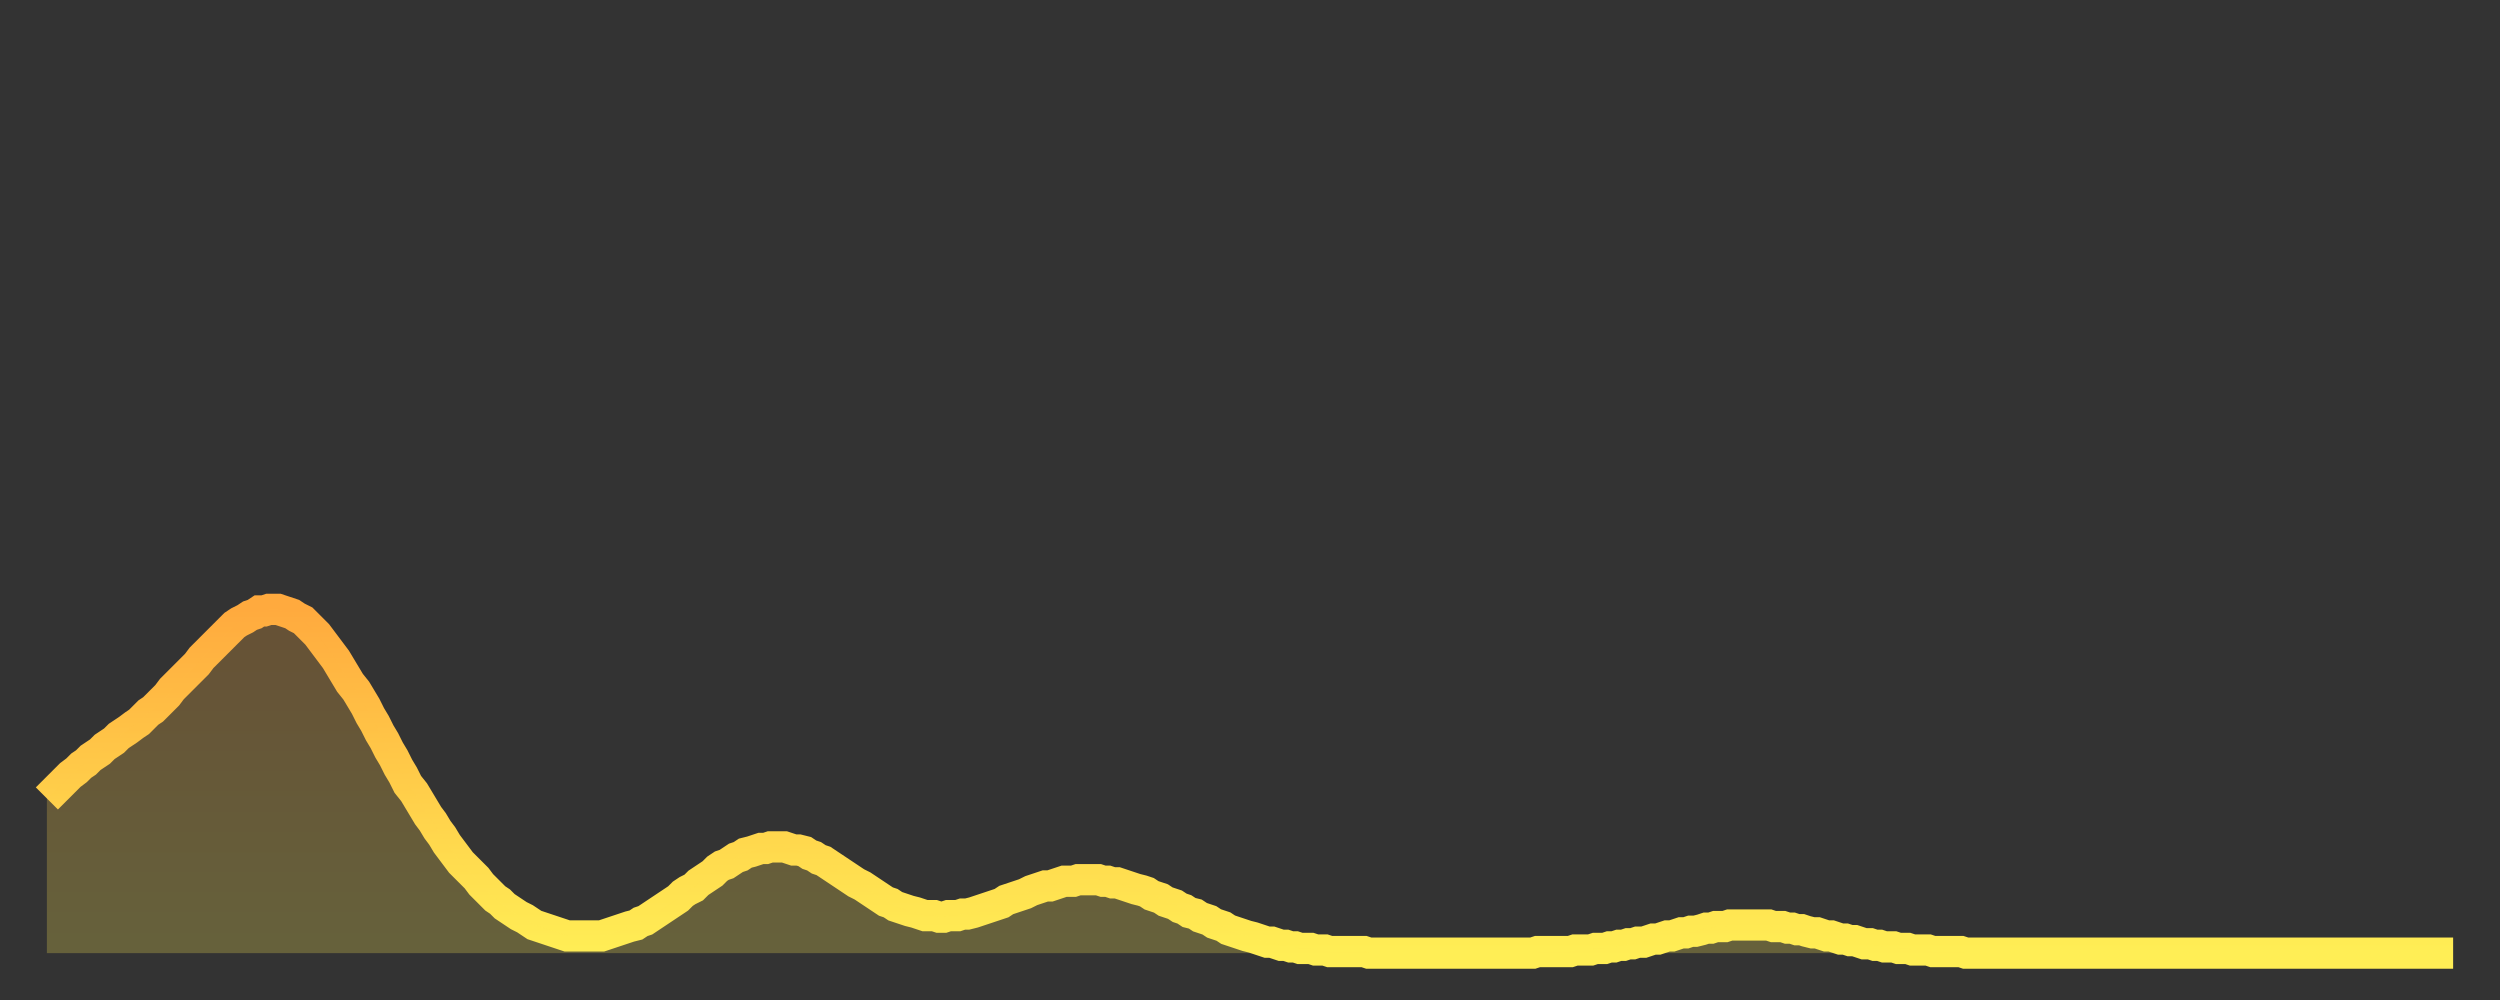 <?xml version="1.0" encoding="utf-8" ?>
<svg baseProfile="full" height="64" version="1.1" width="160" xmlns="http://www.w3.org/2000/svg" xmlns:ev="http://www.w3.org/2001/xml-events" xmlns:xlink="http://www.w3.org/1999/xlink"><rect width="100%" height="100%" fill="#333333" stroke="none"/><defs><linearGradient id="id159660" x1="0" x2="0" y1="0" y2="1"><stop offset="0%" stop-color="#ffaa3e" /><stop offset="50%" stop-color="#ffcc49" /><stop offset="100%" stop-color="#ffee55" /></linearGradient></defs><g transform="translate(3,3)"><g><path d="M 0.0 48.1 0.3 47.8 0.6 47.5 0.9 47.2 1.2 46.9 1.5 46.6 1.9 46.3 2.2 46.0 2.5 45.8 2.8 45.5 3.1 45.3 3.4 45.1 3.7 44.8 4.0 44.6 4.3 44.4 4.6 44.1 4.9 43.9 5.2 43.7 5.6 43.4 5.9 43.2 6.2 42.9 6.5 42.6 6.8 42.4 7.1 42.1 7.4 41.8 7.7 41.5 8.0 41.1 8.3 40.8 8.6 40.5 8.9 40.2 9.3 39.8 9.6 39.5 9.9 39.1 10.2 38.8 10.5 38.5 10.8 38.2 11.1 37.9 11.4 37.6 11.7 37.3 12.0 37.0 12.3 36.8 12.7 36.6 13.0 36.4 13.3 36.3 13.6 36.1 13.9 36.1 14.2 36.0 14.5 36.0 14.8 36.0 15.1 36.1 15.4 36.2 15.7 36.3 16.0 36.5 16.4 36.7 16.7 37.0 17.0 37.3 17.3 37.6 17.6 38.0 17.9 38.4 18.2 38.8 18.5 39.2 18.8 39.7 19.1 40.2 19.4 40.7 19.8 41.2 20.1 41.7 20.4 42.2 20.7 42.8 21.0 43.3 21.3 43.9 21.6 44.4 21.9 45.0 22.2 45.5 22.5 46.1 22.8 46.6 23.1 47.2 23.5 47.7 23.8 48.2 24.1 48.7 24.4 49.2 24.7 49.6 25.0 50.1 25.3 50.5 25.6 51.0 25.9 51.4 26.2 51.8 26.5 52.2 26.8 52.5 27.2 52.9 27.5 53.2 27.8 53.6 28.1 53.9 28.4 54.2 28.7 54.5 29.0 54.7 29.3 55.0 29.6 55.2 29.9 55.4 30.2 55.6 30.6 55.8 30.9 56.0 31.2 56.2 31.5 56.3 31.8 56.4 32.1 56.5 32.4 56.6 32.7 56.7 33.0 56.8 33.3 56.9 33.6 56.9 33.9 56.9 34.3 56.9 34.6 56.9 34.9 56.9 35.2 56.9 35.5 56.9 35.8 56.8 36.1 56.7 36.4 56.6 36.7 56.5 37.0 56.4 37.3 56.3 37.7 56.2 38.0 56.0 38.3 55.9 38.6 55.7 38.9 55.5 39.2 55.3 39.5 55.1 39.8 54.9 40.1 54.7 40.4 54.5 40.7 54.2 41.0 54.0 41.4 53.8 41.7 53.5 42.0 53.3 42.3 53.1 42.6 52.9 42.9 52.6 43.2 52.4 43.5 52.3 43.8 52.1 44.1 51.9 44.4 51.8 44.7 51.6 45.1 51.5 45.4 51.4 45.7 51.3 46.0 51.3 46.3 51.2 46.6 51.2 46.9 51.2 47.2 51.2 47.5 51.3 47.8 51.4 48.1 51.4 48.5 51.5 48.8 51.7 49.1 51.8 49.4 52.0 49.7 52.1 50.0 52.3 50.3 52.5 50.6 52.7 50.9 52.9 51.2 53.1 51.5 53.3 51.8 53.5 52.2 53.7 52.5 53.9 52.8 54.1 53.1 54.3 53.4 54.5 53.7 54.7 54.0 54.8 54.3 55.0 54.6 55.1 54.9 55.2 55.2 55.3 55.6 55.4 55.9 55.5 56.2 55.6 56.5 55.6 56.8 55.6 57.1 55.7 57.4 55.7 57.7 55.6 58.0 55.6 58.3 55.6 58.6 55.5 58.9 55.5 59.3 55.4 59.6 55.3 59.9 55.2 60.2 55.1 60.5 55.0 60.8 54.9 61.1 54.8 61.4 54.6 61.7 54.5 62.0 54.4 62.3 54.3 62.6 54.2 63.0 54.0 63.3 53.9 63.6 53.8 63.9 53.7 64.2 53.7 64.5 53.6 64.8 53.5 65.1 53.4 65.4 53.4 65.7 53.4 66.0 53.3 66.4 53.3 66.7 53.3 67.0 53.3 67.3 53.3 67.6 53.4 67.9 53.4 68.2 53.5 68.5 53.5 68.8 53.6 69.1 53.7 69.4 53.8 69.7 53.9 70.1 54.0 70.4 54.1 70.7 54.3 71.0 54.4 71.3 54.5 71.6 54.7 71.9 54.8 72.2 54.9 72.5 55.1 72.8 55.2 73.1 55.4 73.5 55.5 73.8 55.7 74.1 55.8 74.4 55.9 74.7 56.1 75.0 56.2 75.3 56.3 75.6 56.5 75.9 56.6 76.2 56.7 76.5 56.8 76.8 56.9 77.2 57.0 77.5 57.1 77.8 57.2 78.1 57.3 78.4 57.3 78.7 57.4 79.0 57.5 79.3 57.5 79.6 57.6 79.9 57.6 80.2 57.7 80.5 57.7 80.9 57.7 81.2 57.8 81.5 57.8 81.8 57.8 82.1 57.9 82.4 57.9 82.7 57.9 83.0 57.9 83.3 57.9 83.6 57.9 83.9 57.9 84.3 57.9 84.6 58.0 84.9 58.0 85.2 58.0 85.5 58.0 85.8 58.0 86.1 58.0 86.4 58.0 86.7 58.0 87.0 58.0 87.3 58.0 87.6 58.0 88.0 58.0 88.3 58.0 88.6 58.0 88.9 58.0 89.2 58.0 89.5 58.0 89.8 58.0 90.1 58.0 90.4 58.0 90.7 58.0 91.0 58.0 91.4 58.0 91.7 58.0 92.0 58.0 92.3 58.0 92.6 58.0 92.9 58.0 93.2 58.0 93.5 58.0 93.8 58.0 94.1 58.0 94.4 58.0 94.7 58.0 95.1 58.0 95.4 57.9 95.7 57.9 96.0 57.9 96.3 57.9 96.6 57.9 96.9 57.9 97.2 57.9 97.5 57.9 97.8 57.8 98.1 57.8 98.4 57.8 98.8 57.8 99.1 57.7 99.4 57.7 99.7 57.7 100.0 57.6 100.3 57.6 100.6 57.5 100.9 57.5 101.2 57.4 101.5 57.4 101.8 57.3 102.2 57.3 102.5 57.2 102.8 57.1 103.1 57.1 103.4 57.0 103.7 56.9 104.0 56.9 104.3 56.8 104.6 56.7 104.9 56.7 105.2 56.6 105.5 56.6 105.9 56.5 106.2 56.4 106.5 56.4 106.8 56.3 107.1 56.3 107.4 56.3 107.7 56.2 108.0 56.2 108.3 56.2 108.6 56.2 108.9 56.2 109.3 56.2 109.6 56.2 109.9 56.2 110.2 56.2 110.5 56.3 110.8 56.3 111.1 56.3 111.4 56.4 111.7 56.4 112.0 56.5 112.3 56.5 112.6 56.6 113.0 56.7 113.3 56.7 113.6 56.8 113.9 56.9 114.2 56.9 114.5 57.0 114.8 57.1 115.1 57.1 115.4 57.2 115.7 57.2 116.0 57.3 116.3 57.4 116.7 57.4 117.0 57.5 117.3 57.5 117.6 57.6 117.9 57.6 118.2 57.6 118.5 57.7 118.8 57.7 119.1 57.7 119.4 57.8 119.7 57.8 120.1 57.8 120.4 57.8 120.7 57.9 121.0 57.9 121.3 57.9 121.6 57.9 121.9 57.9 122.2 57.9 122.5 57.9 122.8 58.0 123.1 58.0 123.4 58.0 123.8 58.0 124.1 58.0 124.4 58.0 124.7 58.0 125.0 58.0 125.3 58.0 125.6 58.0 125.9 58.0 126.2 58.0 126.5 58.0 126.8 58.0 127.2 58.0 127.5 58.0 127.8 58.0 128.1 58.0 128.4 58.0 128.7 58.0 129.0 58.0 129.3 58.0 129.6 58.0 129.9 58.0 130.2 58.0 130.5 58.0 130.9 58.0 131.2 58.0 131.5 58.0 131.8 58.0 132.1 58.0 132.4 58.0 132.7 58.0 133.0 58.0 133.3 58.0 133.6 58.0 133.9 58.0 134.2 58.0 134.6 58.0 134.9 58.0 135.2 58.0 135.5 58.0 135.8 58.0 136.1 58.0 136.4 58.0 136.7 58.0 137.0 58.0 137.3 58.0 137.6 58.0 138.0 58.0 138.3 58.0 138.6 58.0 138.9 58.0 139.2 58.0 139.5 58.0 139.8 58.0 140.1 58.0 140.4 58.0 140.7 58.0 141.0 58.0 141.3 58.0 141.7 58.0 142.0 58.0 142.3 58.0 142.6 58.0 142.9 58.0 143.2 58.0 143.5 58.0 143.8 58.0 144.1 58.0 144.4 58.0 144.7 58.0 145.1 58.0 145.4 58.0 145.7 58.0 146.0 58.0 146.3 58.0 146.6 58.0 146.9 58.0 147.2 58.0 147.5 58.0 147.8 58.0 148.1 58.0 148.4 58.0 148.8 58.0 149.1 58.0 149.4 58.0 149.7 58.0 150.0 58.0 150.3 58.0 150.6 58.0 150.9 58.0 151.2 58.0 151.5 58.0 151.8 58.0 152.1 58.0 152.5 58.0 152.8 58.0 153.1 58.0 153.4 58.0 153.7 58.0 154.0 58.0" fill="none" id="graph-curve" opacity="1" stroke="url(#id159660)" stroke-width="2" /><path d="M 0 58 L 0.0 48.1 0.3 47.8 0.6 47.5 0.9 47.2 1.2 46.9 1.5 46.6 1.9 46.3 2.2 46.0 2.5 45.8 2.8 45.5 3.1 45.3 3.4 45.1 3.7 44.8 4.0 44.6 4.3 44.4 4.6 44.1 4.9 43.9 5.2 43.7 5.6 43.4 5.9 43.2 6.2 42.9 6.5 42.6 6.8 42.4 7.1 42.1 7.4 41.8 7.7 41.5 8.0 41.1 8.3 40.8 8.6 40.5 8.9 40.2 9.3 39.8 9.6 39.5 9.9 39.1 10.2 38.8 10.5 38.5 10.8 38.2 11.1 37.9 11.4 37.6 11.7 37.3 12.0 37.0 12.3 36.8 12.7 36.6 13.0 36.4 13.3 36.3 13.6 36.1 13.9 36.1 14.2 36.0 14.5 36.0 14.8 36.0 15.1 36.1 15.4 36.2 15.7 36.3 16.0 36.5 16.4 36.7 16.7 37.0 17.0 37.3 17.3 37.6 17.6 38.0 17.9 38.4 18.2 38.8 18.5 39.2 18.8 39.7 19.1 40.2 19.4 40.7 19.8 41.2 20.1 41.7 20.4 42.2 20.7 42.8 21.0 43.3 21.3 43.9 21.6 44.4 21.9 45.0 22.2 45.5 22.5 46.1 22.8 46.6 23.1 47.2 23.5 47.7 23.8 48.2 24.1 48.7 24.4 49.2 24.7 49.6 25.0 50.1 25.3 50.5 25.6 51.0 25.9 51.4 26.2 51.8 26.5 52.2 26.8 52.5 27.2 52.9 27.5 53.2 27.8 53.6 28.1 53.9 28.4 54.2 28.7 54.5 29.0 54.7 29.3 55.0 29.6 55.2 29.9 55.4 30.2 55.6 30.6 55.8 30.9 56.0 31.2 56.2 31.5 56.3 31.8 56.4 32.1 56.5 32.4 56.6 32.7 56.7 33.0 56.8 33.3 56.9 33.6 56.9 33.9 56.9 34.3 56.9 34.6 56.9 34.9 56.9 35.2 56.9 35.5 56.9 35.8 56.8 36.1 56.7 36.4 56.6 36.7 56.5 37.0 56.4 37.3 56.3 37.7 56.2 38.0 56.0 38.3 55.9 38.6 55.7 38.9 55.5 39.2 55.3 39.5 55.1 39.8 54.9 40.1 54.7 40.4 54.5 40.7 54.2 41.0 54.0 41.4 53.8 41.7 53.5 42.0 53.3 42.3 53.1 42.6 52.9 42.9 52.6 43.2 52.4 43.5 52.3 43.8 52.1 44.1 51.9 44.4 51.8 44.7 51.6 45.1 51.5 45.4 51.4 45.7 51.3 46.0 51.3 46.3 51.2 46.6 51.2 46.9 51.2 47.2 51.2 47.5 51.3 47.8 51.4 48.1 51.4 48.5 51.5 48.8 51.7 49.1 51.8 49.4 52.0 49.7 52.1 50.0 52.3 50.3 52.5 50.6 52.7 50.9 52.9 51.2 53.1 51.5 53.3 51.8 53.5 52.2 53.7 52.5 53.9 52.8 54.1 53.1 54.3 53.4 54.5 53.7 54.7 54.0 54.8 54.3 55.0 54.6 55.1 54.9 55.2 55.2 55.3 55.6 55.4 55.9 55.5 56.2 55.6 56.5 55.6 56.8 55.6 57.1 55.7 57.4 55.7 57.7 55.6 58.0 55.6 58.3 55.6 58.6 55.5 58.9 55.5 59.3 55.4 59.6 55.3 59.9 55.2 60.2 55.1 60.5 55.0 60.8 54.9 61.1 54.8 61.4 54.6 61.7 54.5 62.0 54.4 62.3 54.3 62.6 54.2 63.0 54.0 63.3 53.9 63.6 53.8 63.9 53.7 64.2 53.7 64.5 53.6 64.8 53.5 65.1 53.4 65.4 53.4 65.7 53.4 66.0 53.3 66.4 53.3 66.7 53.3 67.0 53.3 67.3 53.3 67.6 53.4 67.9 53.4 68.2 53.5 68.5 53.5 68.8 53.6 69.1 53.7 69.4 53.8 69.7 53.9 70.1 54.0 70.4 54.1 70.7 54.3 71.0 54.4 71.3 54.5 71.6 54.7 71.9 54.8 72.2 54.9 72.5 55.1 72.8 55.2 73.1 55.4 73.5 55.5 73.8 55.7 74.1 55.8 74.4 55.9 74.7 56.1 75.0 56.2 75.3 56.3 75.6 56.5 75.9 56.6 76.2 56.7 76.5 56.8 76.8 56.9 77.2 57.0 77.5 57.1 77.8 57.2 78.1 57.3 78.4 57.3 78.7 57.4 79.0 57.5 79.3 57.5 79.6 57.6 79.9 57.6 80.2 57.7 80.5 57.7 80.9 57.7 81.2 57.8 81.5 57.8 81.8 57.8 82.1 57.9 82.4 57.9 82.7 57.9 83.0 57.9 83.3 57.9 83.6 57.9 83.9 57.9 84.3 57.9 84.6 58.0 84.9 58.0 85.2 58.0 85.5 58.0 85.8 58.0 86.1 58.0 86.4 58.0 86.7 58.0 87.0 58.0 87.3 58.0 87.6 58.0 88.0 58.0 88.3 58.0 88.6 58.0 88.9 58.0 89.2 58.0 89.5 58.0 89.8 58.0 90.1 58.0 90.4 58.0 90.7 58.0 91.0 58.0 91.4 58.0 91.7 58.0 92.0 58.0 92.3 58.0 92.6 58.0 92.9 58.0 93.2 58.0 93.5 58.0 93.8 58.0 94.1 58.0 94.4 58.0 94.7 58.0 95.1 58.0 95.4 57.9 95.7 57.9 96.0 57.9 96.3 57.9 96.6 57.9 96.9 57.9 97.2 57.9 97.5 57.9 97.8 57.8 98.1 57.8 98.4 57.8 98.8 57.8 99.1 57.7 99.4 57.7 99.7 57.7 100.0 57.6 100.3 57.6 100.6 57.5 100.9 57.5 101.2 57.4 101.5 57.4 101.8 57.3 102.2 57.3 102.5 57.2 102.8 57.1 103.1 57.1 103.4 57.0 103.7 56.9 104.0 56.9 104.3 56.8 104.6 56.7 104.9 56.7 105.2 56.6 105.5 56.6 105.9 56.5 106.2 56.4 106.5 56.4 106.8 56.3 107.1 56.3 107.4 56.3 107.7 56.2 108.0 56.2 108.3 56.2 108.6 56.2 108.9 56.2 109.3 56.2 109.6 56.2 109.9 56.2 110.2 56.2 110.5 56.3 110.8 56.3 111.1 56.3 111.4 56.4 111.7 56.4 112.0 56.5 112.3 56.5 112.6 56.6 113.0 56.7 113.3 56.7 113.6 56.8 113.9 56.9 114.2 56.9 114.5 57.0 114.8 57.1 115.1 57.1 115.4 57.2 115.7 57.2 116.0 57.3 116.3 57.4 116.7 57.4 117.0 57.5 117.3 57.5 117.6 57.6 117.9 57.6 118.2 57.6 118.5 57.7 118.8 57.7 119.1 57.7 119.4 57.8 119.7 57.8 120.1 57.8 120.4 57.8 120.7 57.9 121.0 57.9 121.3 57.9 121.6 57.9 121.9 57.9 122.2 57.9 122.5 57.9 122.8 58.0 123.1 58.0 123.4 58.0 123.8 58.0 124.1 58.0 124.4 58.0 124.7 58.0 125.0 58.0 125.3 58.0 125.6 58.0 125.9 58.0 126.2 58.0 126.5 58.0 126.8 58.0 127.2 58.0 127.5 58.0 127.8 58.0 128.1 58.0 128.4 58.0 128.7 58.0 129.0 58.0 129.3 58.0 129.6 58.0 129.9 58.0 130.2 58.0 130.5 58.0 130.9 58.0 131.2 58.0 131.5 58.0 131.8 58.0 132.1 58.0 132.4 58.0 132.7 58.0 133.0 58.0 133.3 58.0 133.6 58.0 133.9 58.0 134.2 58.0 134.6 58.0 134.9 58.0 135.2 58.0 135.5 58.0 135.8 58.0 136.1 58.0 136.4 58.0 136.7 58.0 137.0 58.0 137.3 58.0 137.6 58.0 138.0 58.0 138.3 58.0 138.6 58.0 138.9 58.0 139.2 58.0 139.5 58.0 139.8 58.0 140.1 58.0 140.4 58.0 140.7 58.0 141.0 58.0 141.3 58.0 141.7 58.0 142.0 58.0 142.3 58.0 142.6 58.0 142.9 58.0 143.2 58.0 143.5 58.0 143.8 58.0 144.1 58.0 144.4 58.0 144.7 58.0 145.1 58.0 145.4 58.0 145.7 58.0 146.0 58.0 146.3 58.0 146.6 58.0 146.9 58.0 147.2 58.0 147.5 58.0 147.8 58.0 148.1 58.0 148.4 58.0 148.8 58.0 149.1 58.0 149.4 58.0 149.7 58.0 150.0 58.0 150.3 58.0 150.6 58.0 150.9 58.0 151.2 58.0 151.5 58.0 151.8 58.0 152.1 58.0 152.5 58.0 152.8 58.0 153.1 58.0 153.4 58.0 153.7 58.0 154.0 58.0 154 58" fill="url(#id159660)" fill-opacity=".25" id="graph-shadow" /></g></g></svg>